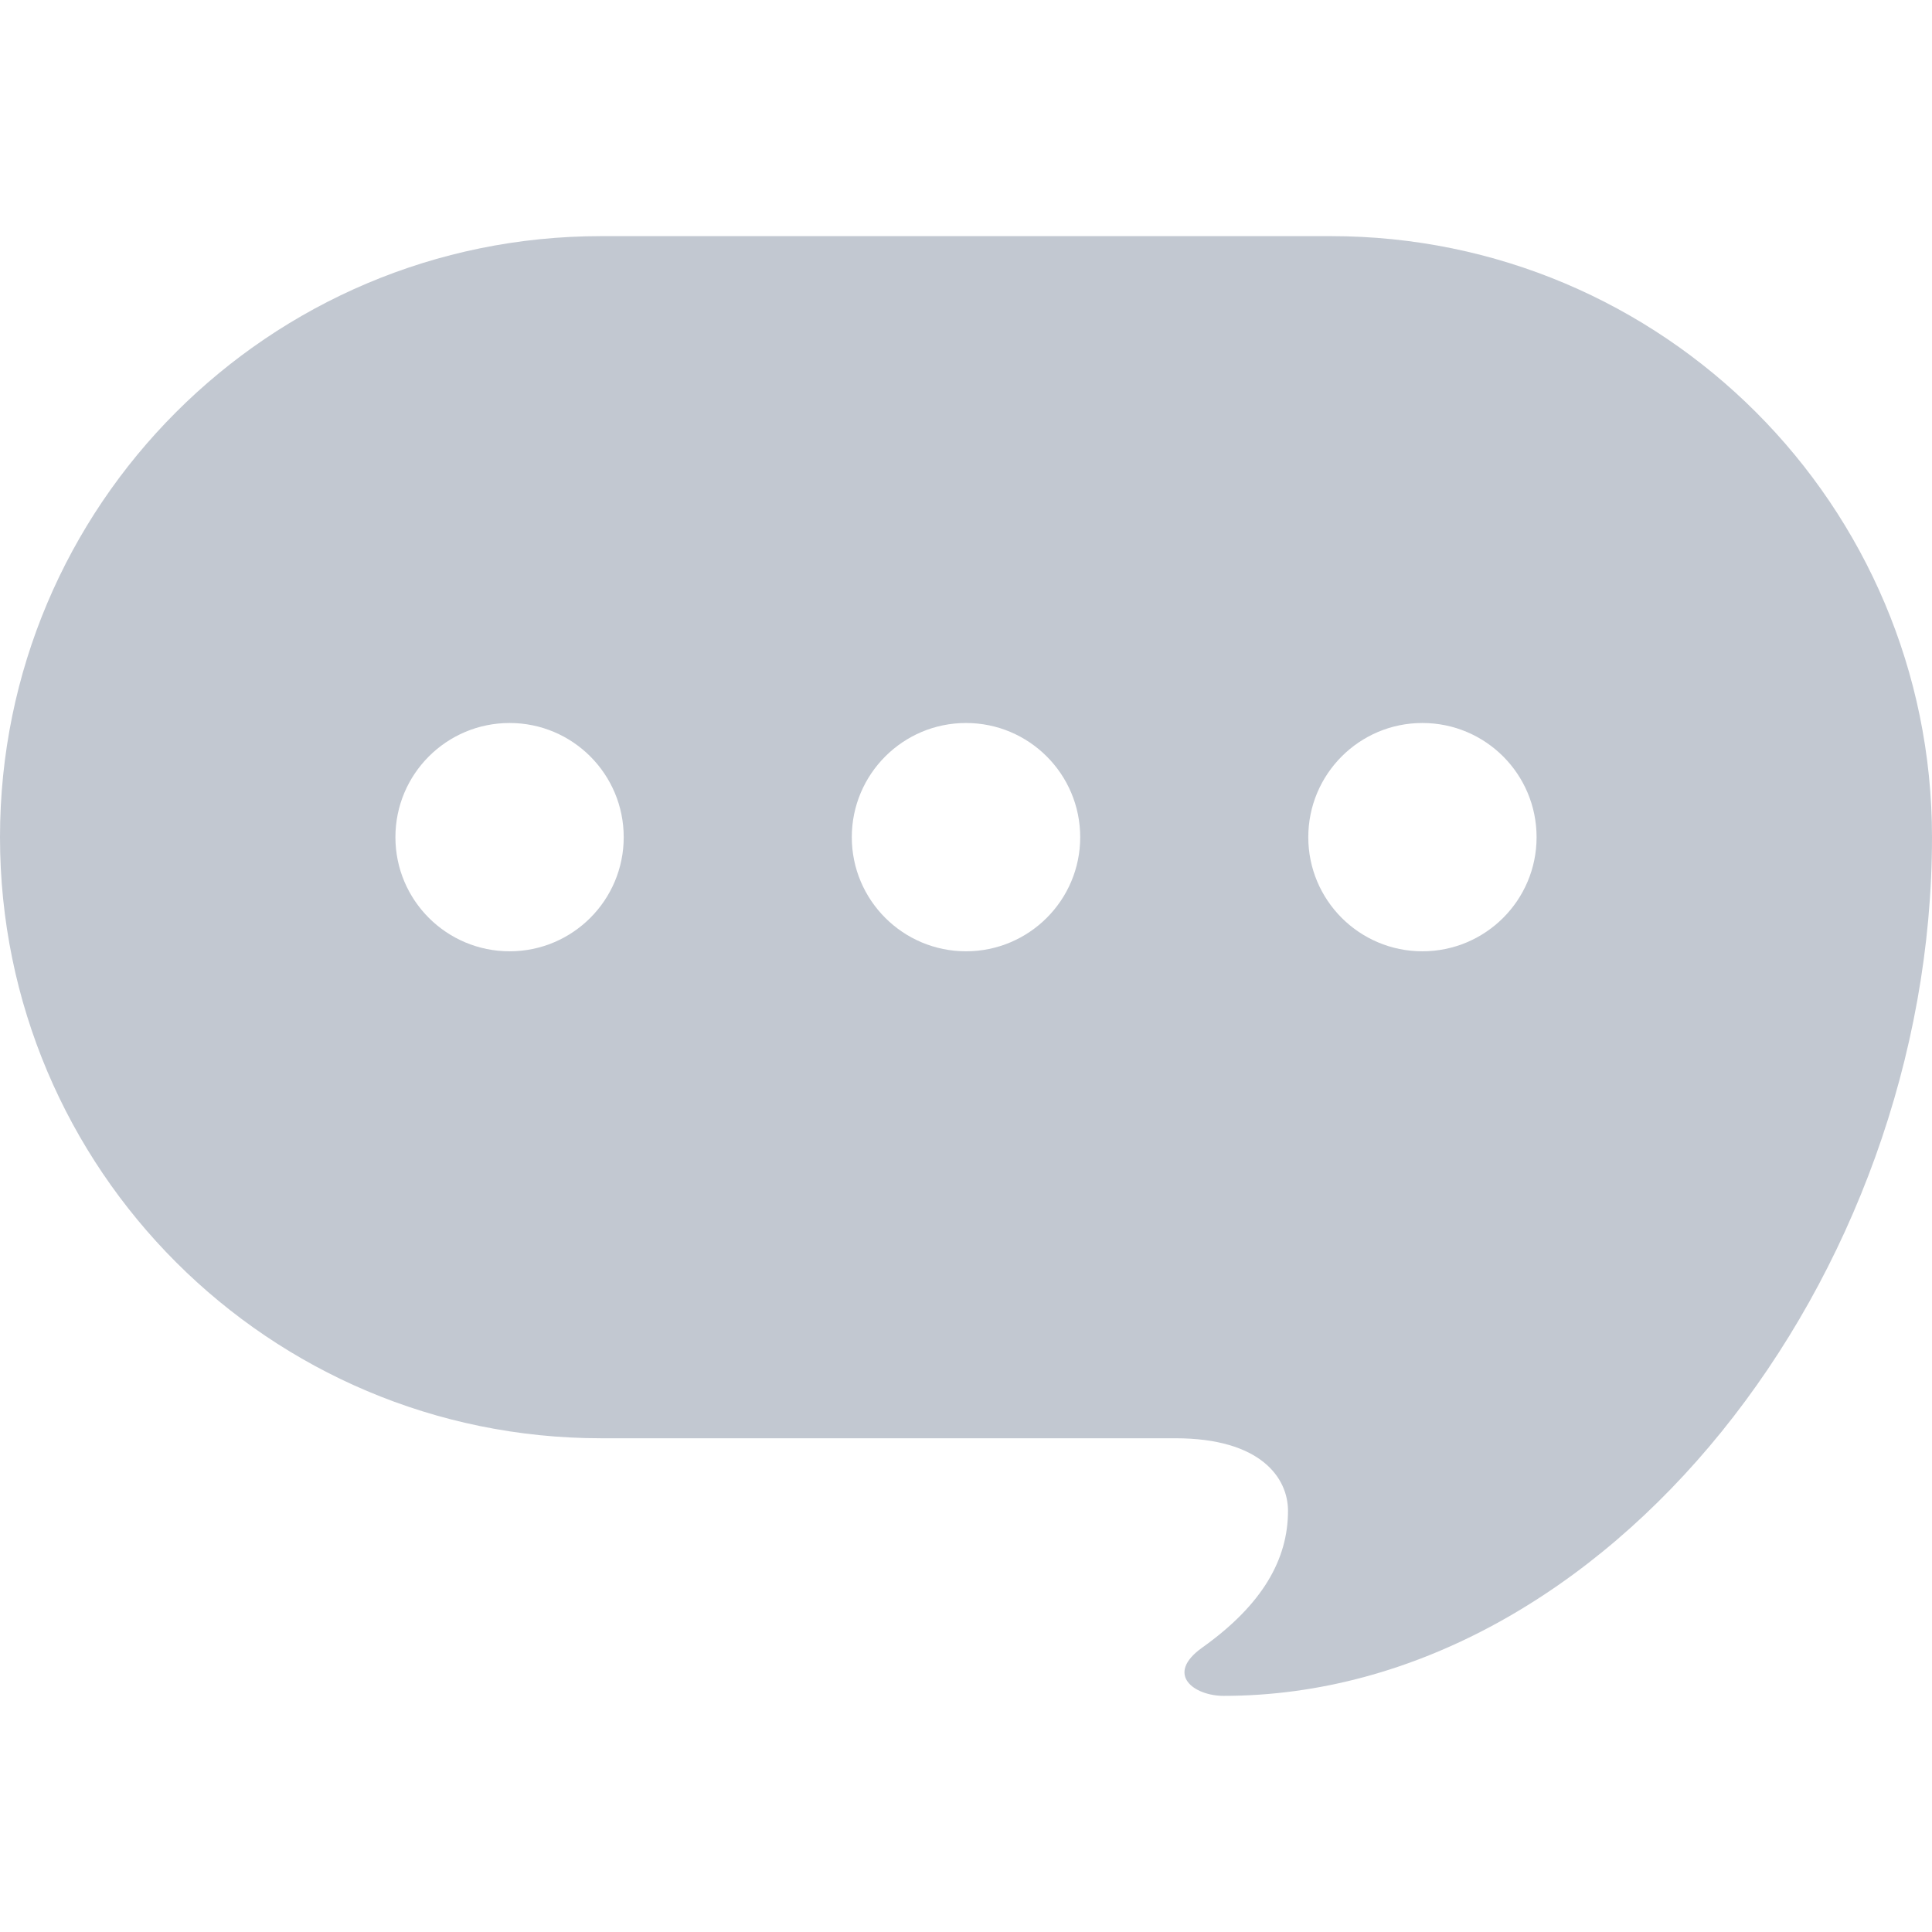 <svg width="18" height="18" viewBox="0 0 18 18" fill="none" xmlns="http://www.w3.org/2000/svg">
<path d="M12.4 2.2H5.6C2.507 2.2 0 4.707 0 7.8C0 10.893 2.507 13.4 5.6 13.4H10.95C11.75 13.4 12 13.772 12 14.076C12 14.525 11.766 14.948 11.2 15.351C10.85 15.601 11.126 15.8 11.4 15.8C14.975 15.8 18 11.9 18 7.8C18 4.707 15.493 2.2 12.4 2.2ZM4.748 8.863C4.16 8.863 3.684 8.387 3.684 7.8C3.684 7.212 4.16 6.736 4.748 6.736C5.335 6.736 5.811 7.212 5.811 7.8C5.811 8.387 5.335 8.863 4.748 8.863ZM9 8.863C8.413 8.863 7.936 8.387 7.936 7.8C7.936 7.212 8.413 6.736 9 6.736C9.587 6.736 10.064 7.212 10.064 7.8C10.064 8.387 9.587 8.863 9 8.863ZM13.252 8.863C12.665 8.863 12.189 8.387 12.189 7.8C12.189 7.212 12.665 6.736 13.252 6.736C13.84 6.736 14.316 7.212 14.316 7.8C14.316 8.387 13.84 8.863 13.252 8.863Z" fill="#C2C8D1"/>
</svg>
